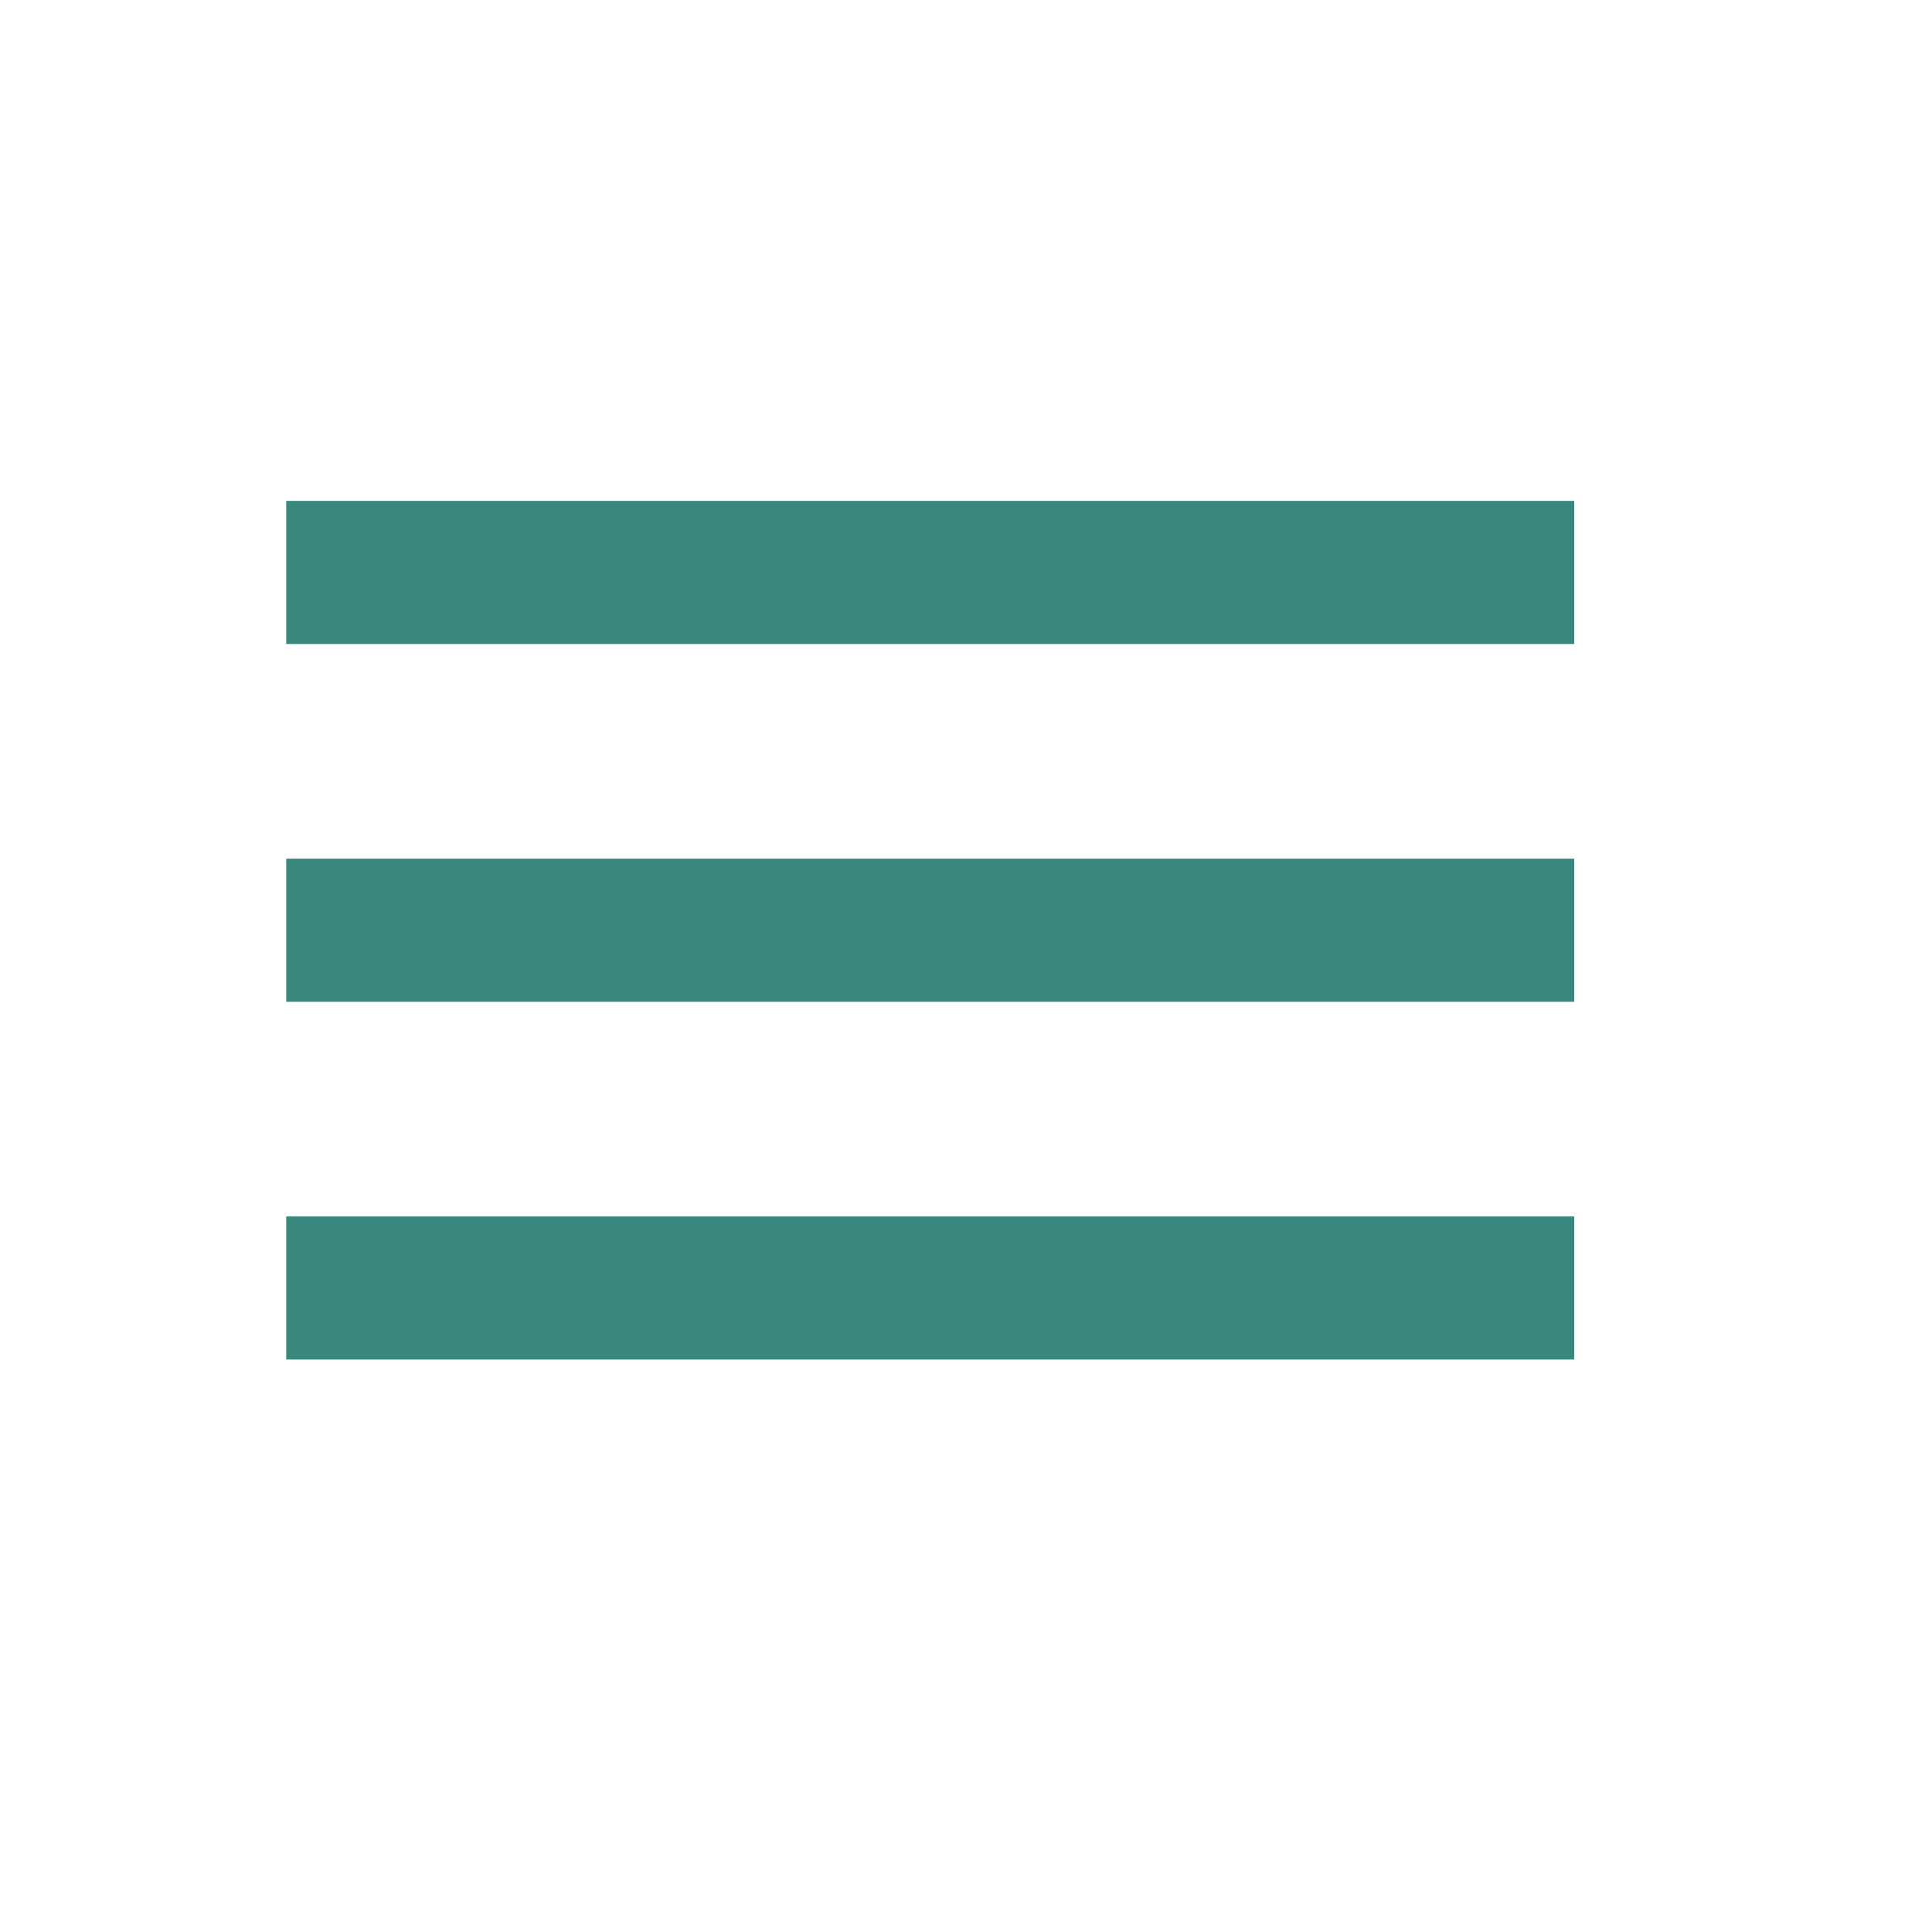 <svg width="27" height="27" viewBox="0 0 27 27" fill="none" xmlns="http://www.w3.org/2000/svg">
<path fill-rule="evenodd" clip-rule="evenodd" d="M4 7H22V9H4V7ZM4 12H22V14H4V12ZM4 19V17H22V19H4Z" fill="#3a877e"/>
</svg>
